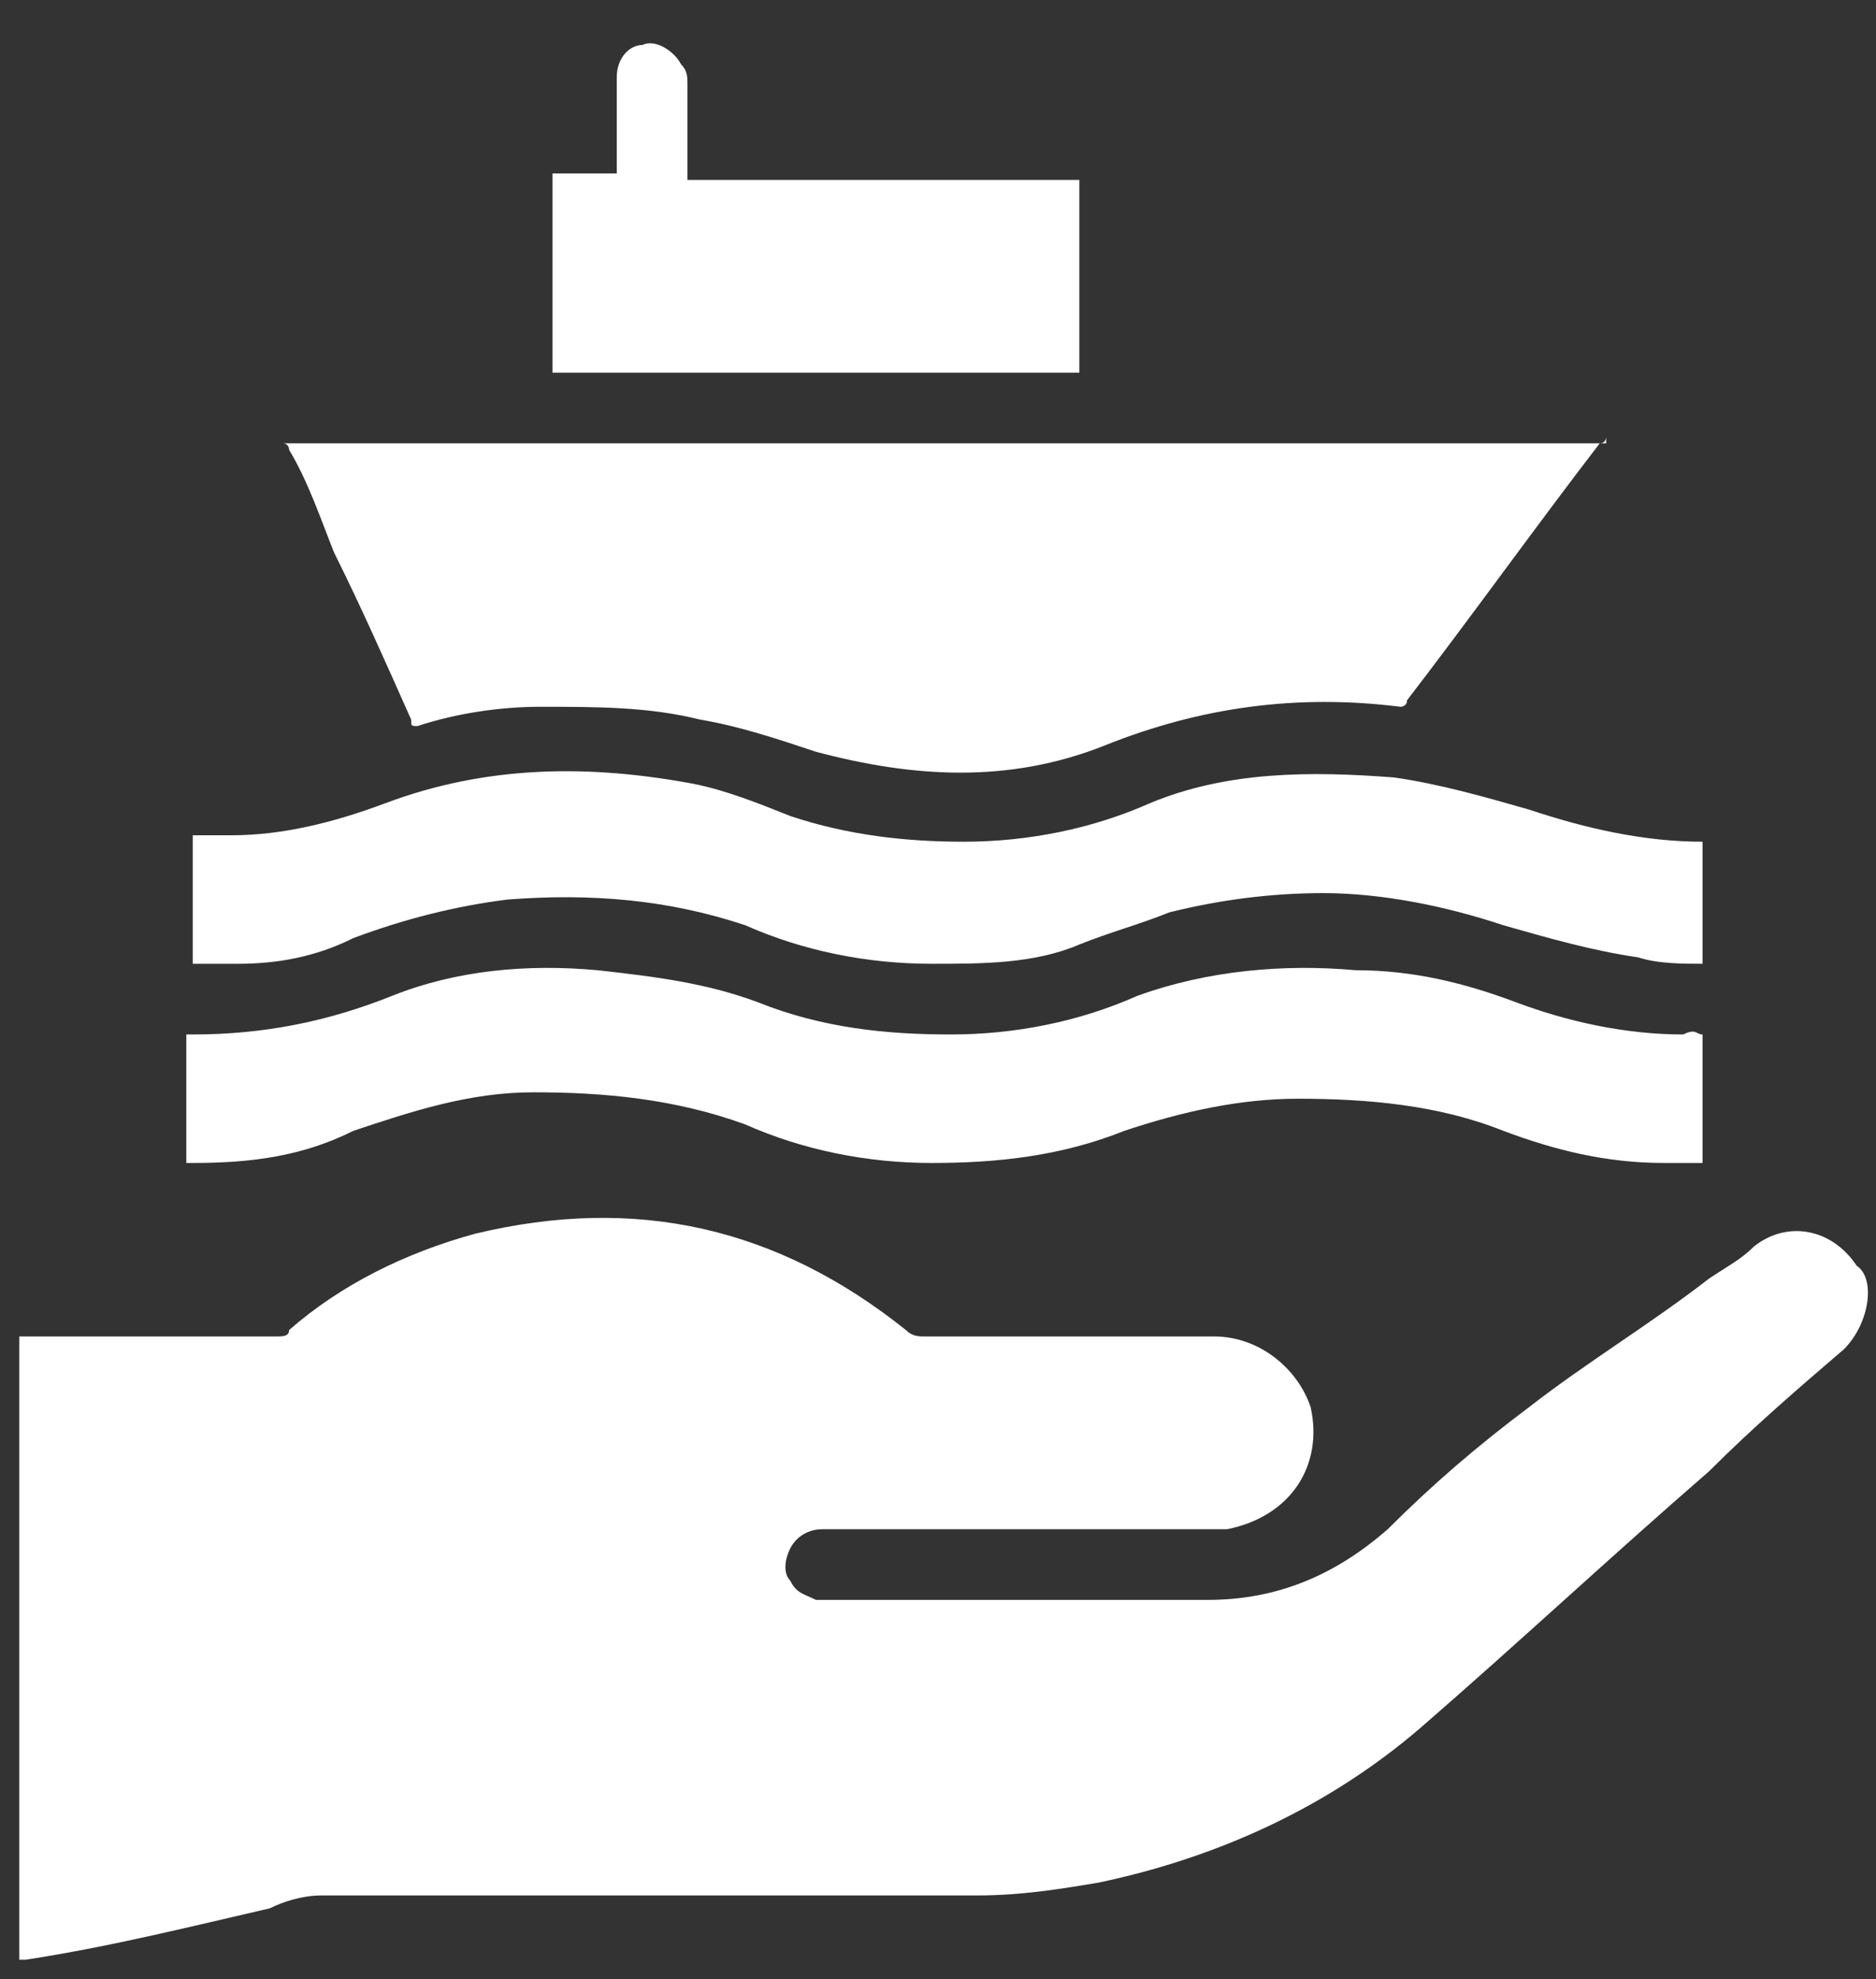 <?xml version="1.0" encoding="utf-8"?>
<!-- Generator: Adobe Illustrator 25.0.0, SVG Export Plug-In . SVG Version: 6.00 Build 0)  -->
<svg version="1.1" id="Layer_1" xmlns="http://www.w3.org/2000/svg" xmlns:xlink="http://www.w3.org/1999/xlink" x="0px" y="0px"
	 viewBox="0 0 29.2 30.8" style="enable-background:new 0 0 29.2 30.8;" xml:space="preserve">
<rect x="0" y="0" width="29.2" height="30.8" fill="#333333" stroke="none"/>
<style type="text/css">
	.st0{fill:#FFFFFF;}
</style>
<g>
	<path class="st0" d="M28.7,21c-0.7,0.6-1.4,1.2-2.1,1.9c-1.5,1.3-3,2.7-4.5,4c-1.4,1.2-3.1,2-5,2.4c-0.6,0.1-1.2,0.2-1.9,0.2
		c-3.4,0-6.8,0-10.2,0c-0.3,0-0.6,0.1-0.8,0.2c-1.3,0.3-2.5,0.6-3.8,0.8c0,0-0.1,0-0.1,0v-9.7h4c0.1,0,0.2,0,0.2-0.1
		c0.8-0.7,1.8-1.2,2.9-1.5c2.5-0.6,4.7-0.1,6.7,1.5c0.1,0.1,0.2,0.1,0.3,0.1h4.5c0.7,0,1.3,0.5,1.5,1.1c0.2,0.9-0.3,1.7-1.3,1.9
		c-0.1,0-0.3,0-0.4,0h-5.9c-0.2,0-0.4,0.1-0.5,0.3c-0.1,0.2-0.1,0.4,0,0.5c0.1,0.2,0.2,0.2,0.4,0.3h6.1c1.1,0,2-0.4,2.8-1.1
		c0.7-0.7,1.4-1.3,2.2-1.9c0.9-0.7,1.9-1.3,2.8-2c0.3-0.2,0.5-0.3,0.7-0.5c0.5-0.4,1.2-0.3,1.6,0.3C29.2,19.9,29.1,20.6,28.7,21z"/>
	<path class="st0" d="M25,6.8c0,0,0,0.1-0.1,0.1c-1,1.3-2,2.7-3,4c0,0.1-0.1,0.1-0.1,0.1c-1.6-0.2-3.1,0-4.6,0.6
		c-1.5,0.6-3,0.5-4.5,0.1c-0.6-0.2-1.2-0.4-1.8-0.5c-0.8-0.2-1.6-0.2-2.5-0.2c-0.6,0-1.3,0.1-1.9,0.3c-0.1,0-0.1,0-0.1-0.1
		C6,10.3,5.6,9.4,5.2,8.6C5,8.1,4.8,7.5,4.5,7c0,0,0-0.1-0.1-0.1H25z"/>
	<path class="st0" d="M26.5,16.1v2h-0.6c-0.9,0-1.7-0.2-2.5-0.5c-1-0.4-2.1-0.5-3.2-0.5c-0.9,0-1.8,0.2-2.7,0.5c-1,0.4-2,0.5-3,0.5
		c-1,0-2-0.2-2.9-0.6c-1.1-0.4-2.2-0.5-3.3-0.5c-1,0-1.9,0.3-2.8,0.6C4.7,18,3.9,18.1,3,18.1c0,0-0.1,0-0.1,0v-2H3
		c1.1,0,2.1-0.2,3.1-0.6c1-0.4,2.1-0.5,3.2-0.4c0.9,0.1,1.7,0.2,2.5,0.5c1,0.4,2,0.5,3,0.5c1,0,2-0.2,2.9-0.6
		c1.1-0.4,2.3-0.5,3.4-0.4c0.9,0,1.7,0.2,2.5,0.5c0.8,0.3,1.7,0.5,2.6,0.5C26.4,16,26.4,16.1,26.5,16.1L26.5,16.1z"/>
	<path class="st0" d="M26.5,13V15c-0.3,0-0.7,0-1-0.1c-0.7-0.1-1.4-0.3-2.1-0.5c-0.9-0.3-1.9-0.5-2.8-0.5c-0.8,0-1.6,0.1-2.4,0.3
		c-0.5,0.2-0.9,0.3-1.4,0.5C16.1,15,15.3,15,14.5,15c-1,0-2-0.2-2.9-0.6C10.4,14,9.2,13.9,7.9,14c-0.8,0.1-1.6,0.3-2.4,0.6
		C4.9,14.9,4.3,15,3.7,15c-0.3,0-0.5,0-0.7,0V13h0.6c0.8,0,1.6-0.2,2.4-0.5c1.6-0.6,3.2-0.6,4.8-0.3c0.5,0.1,1,0.3,1.5,0.5
		c0.9,0.3,1.8,0.4,2.7,0.4c1,0,2-0.2,2.9-0.6c1.2-0.5,2.5-0.5,3.8-0.4c0.7,0.1,1.4,0.3,2.1,0.5c0.9,0.3,1.8,0.5,2.7,0.5H26.5z"/>
	<path class="st0" d="M16.8,2.7v3.1H8.6V2.7h1V1.2c0-0.3,0.2-0.5,0.4-0.5c0.2-0.1,0.5,0.1,0.6,0.3c0.1,0.1,0.1,0.2,0.1,0.3v1.5H16.8
		z"/>
</g>
</svg>
